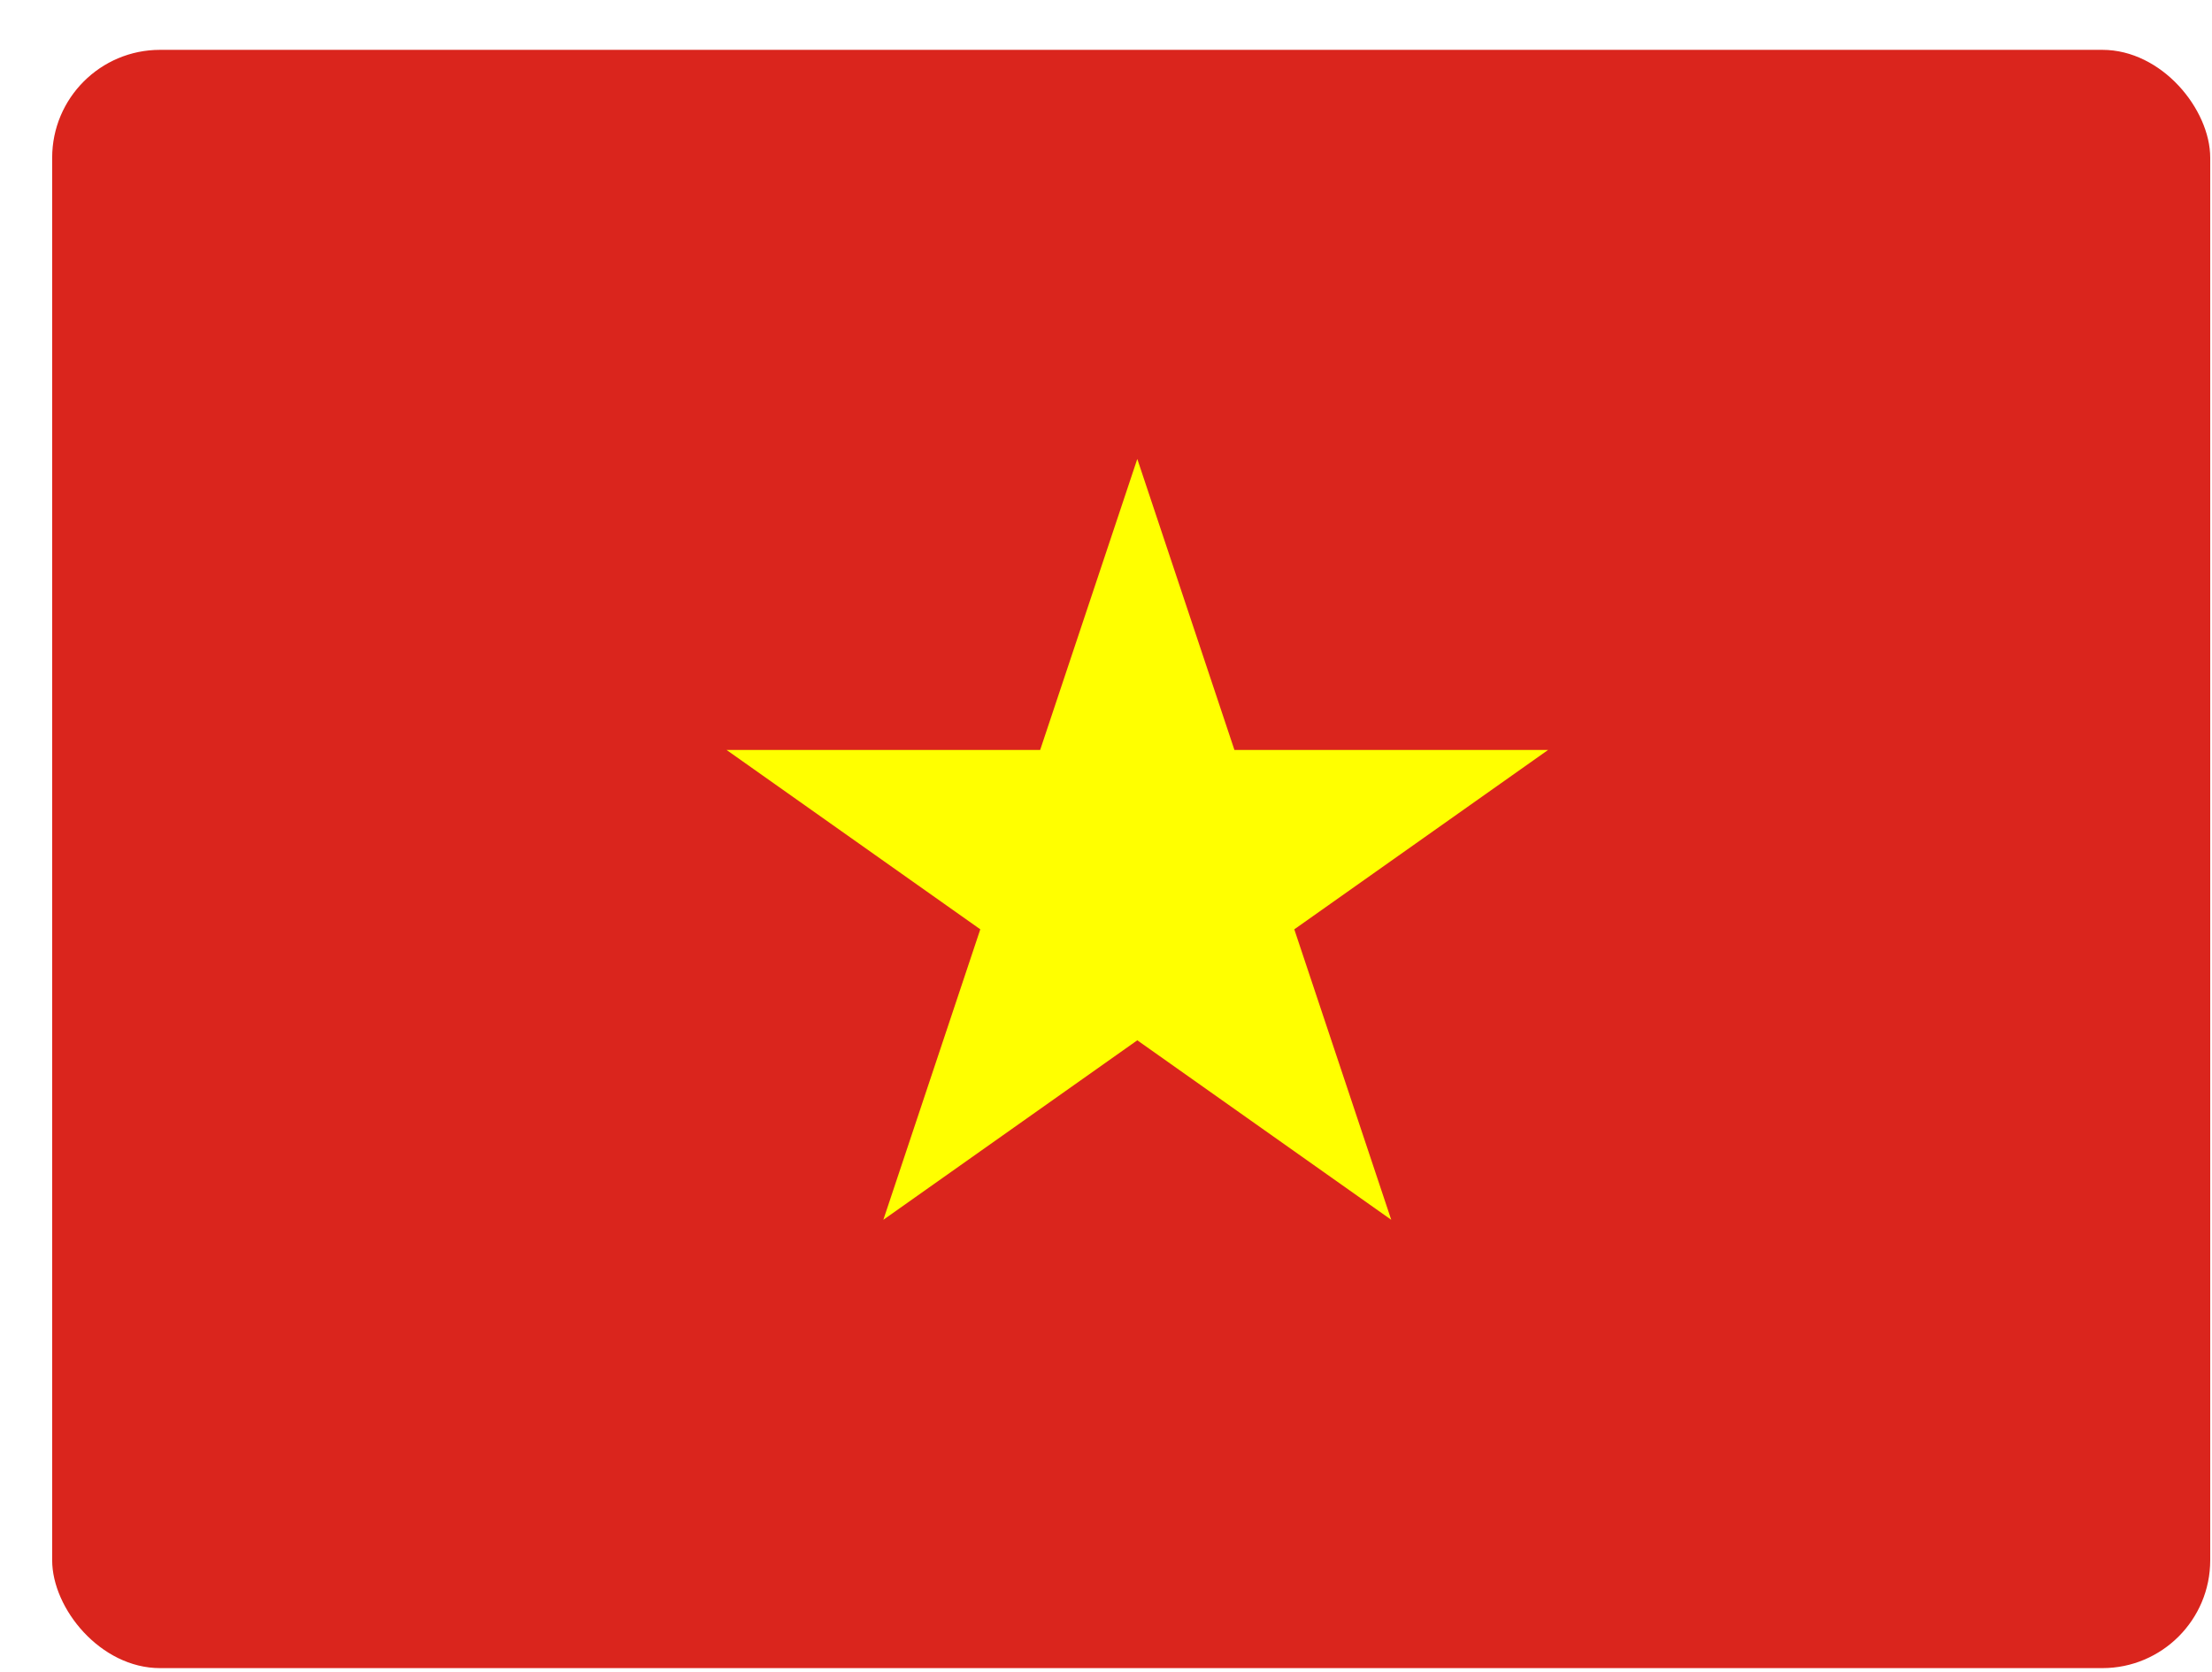 <svg width="41" height="31" viewBox="0 0 41 31" fill="none" xmlns="http://www.w3.org/2000/svg">
<g filter="url(#filter0_d_4791_23630)">
<g clip-path="url(#clip0_4791_23630)">
<path d="M0.967 0.924H40.967V30.924H0.967V0.924Z" fill="#DA251D"/>
<path d="M21.08 8.508L16.373 22.613L28.694 13.903H13.467L25.787 22.613L21.08 8.508Z" fill="#FFFF00"/>
</g>
</g>
<defs>
<filter id="filter0_d_4791_23630" x="-3.033" y="-3.076" width="48" height="38" filterUnits="userSpaceOnUse" color-interpolation-filters="sRGB">
<feFlood flood-opacity="0" result="BackgroundImageFix"/>
<feColorMatrix in="SourceAlpha" type="matrix" values="0 0 0 0 0 0 0 0 0 0 0 0 0 0 0 0 0 0 127 0" result="hardAlpha"/>
<feOffset/>
<feGaussianBlur stdDeviation="2"/>
<feComposite in2="hardAlpha" operator="out"/>
<feColorMatrix type="matrix" values="0 0 0 0 0.4 0 0 0 0 0.4 0 0 0 0 0.4 0 0 0 0.25 0"/>
<feBlend mode="normal" in2="BackgroundImageFix" result="effect1_dropShadow_4791_23630"/>
<feBlend mode="normal" in="SourceGraphic" in2="effect1_dropShadow_4791_23630" result="shape"/>
</filter>
<clipPath id="clip0_4791_23630">
<rect x="0.967" y="0.924" width="40" height="30" rx="2" fill="white"/>
</clipPath>
</defs>
</svg>
